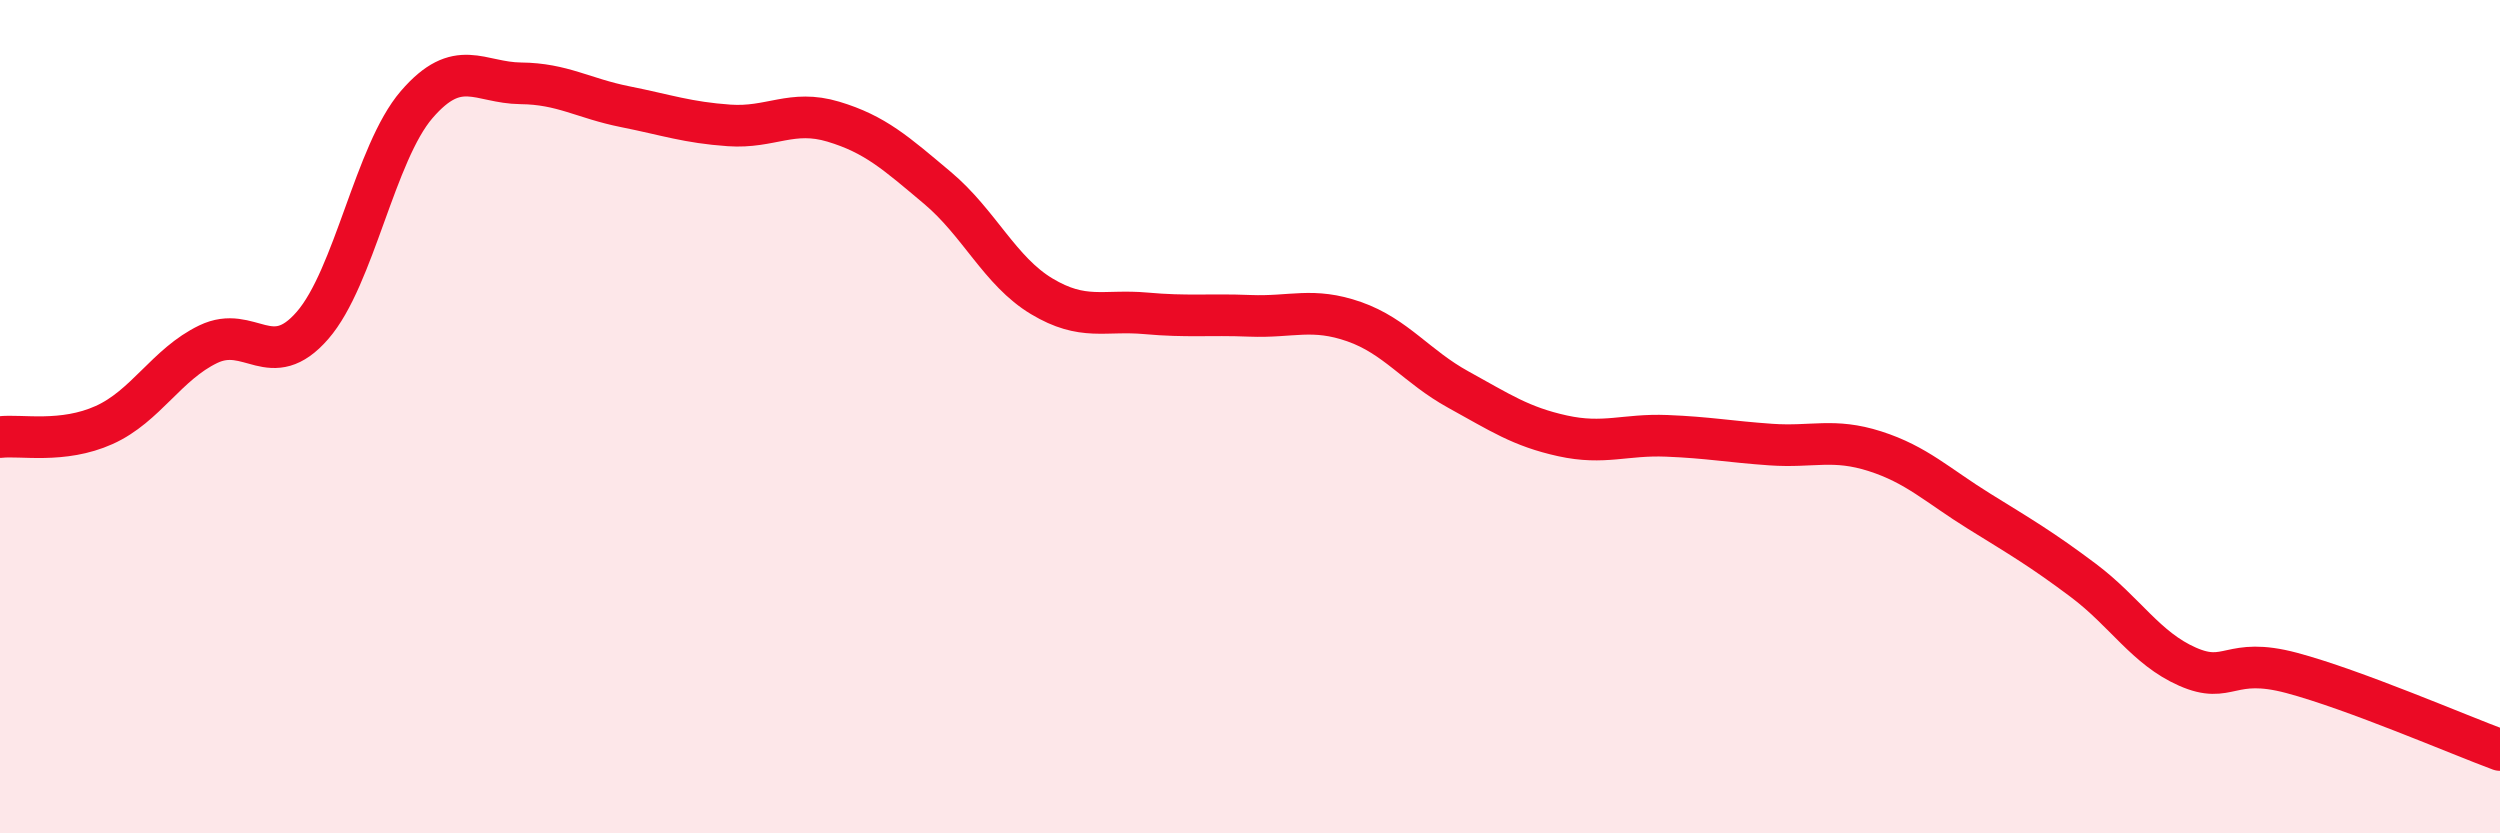 
    <svg width="60" height="20" viewBox="0 0 60 20" xmlns="http://www.w3.org/2000/svg">
      <path
        d="M 0,10.49 C 0.5,10.43 1.5,10.65 2.5,10.2 C 3.5,9.75 4,8.74 5,8.26 C 6,7.78 6.5,8.96 7.5,7.81 C 8.5,6.66 9,3.67 10,2.51 C 11,1.35 11.5,1.99 12.5,2 C 13.5,2.01 14,2.36 15,2.56 C 16,2.76 16.5,2.94 17.5,3.01 C 18.5,3.08 19,2.62 20,2.92 C 21,3.22 21.5,3.67 22.5,4.51 C 23.5,5.35 24,6.51 25,7.11 C 26,7.71 26.5,7.43 27.5,7.52 C 28.5,7.61 29,7.54 30,7.58 C 31,7.62 31.5,7.37 32.5,7.72 C 33.5,8.07 34,8.8 35,9.35 C 36,9.9 36.5,10.24 37.5,10.46 C 38.5,10.68 39,10.42 40,10.46 C 41,10.5 41.5,10.6 42.5,10.67 C 43.5,10.74 44,10.51 45,10.83 C 46,11.15 46.5,11.65 47.5,12.27 C 48.5,12.89 49,13.18 50,13.93 C 51,14.68 51.5,15.56 52.5,16 C 53.5,16.44 53.5,15.75 55,16.15 C 56.5,16.55 59,17.63 60,18L60 20L0 20Z"
        fill="#EB0A25"
        opacity="0.1"
        stroke-linecap="round"
        stroke-linejoin="round"
      />
      <path
        d="M 0,10.49 C 0.5,10.43 1.5,10.65 2.5,10.2 C 3.5,9.75 4,8.74 5,8.26 C 6,7.78 6.5,8.96 7.5,7.81 C 8.5,6.66 9,3.67 10,2.51 C 11,1.35 11.5,1.99 12.5,2 C 13.5,2.01 14,2.36 15,2.56 C 16,2.76 16.5,2.94 17.5,3.01 C 18.5,3.08 19,2.62 20,2.92 C 21,3.22 21.5,3.67 22.5,4.51 C 23.5,5.35 24,6.51 25,7.11 C 26,7.71 26.5,7.43 27.5,7.52 C 28.5,7.61 29,7.54 30,7.58 C 31,7.62 31.5,7.37 32.5,7.72 C 33.5,8.07 34,8.8 35,9.35 C 36,9.9 36.5,10.24 37.5,10.46 C 38.5,10.68 39,10.42 40,10.46 C 41,10.5 41.5,10.6 42.5,10.67 C 43.5,10.74 44,10.51 45,10.83 C 46,11.15 46.5,11.65 47.5,12.27 C 48.5,12.89 49,13.18 50,13.93 C 51,14.68 51.5,15.56 52.5,16 C 53.5,16.44 53.5,15.75 55,16.15 C 56.5,16.55 59,17.63 60,18"
        stroke="#EB0A25"
        stroke-width="1"
        fill="none"
        stroke-linecap="round"
        stroke-linejoin="round"
      />
    </svg>
  